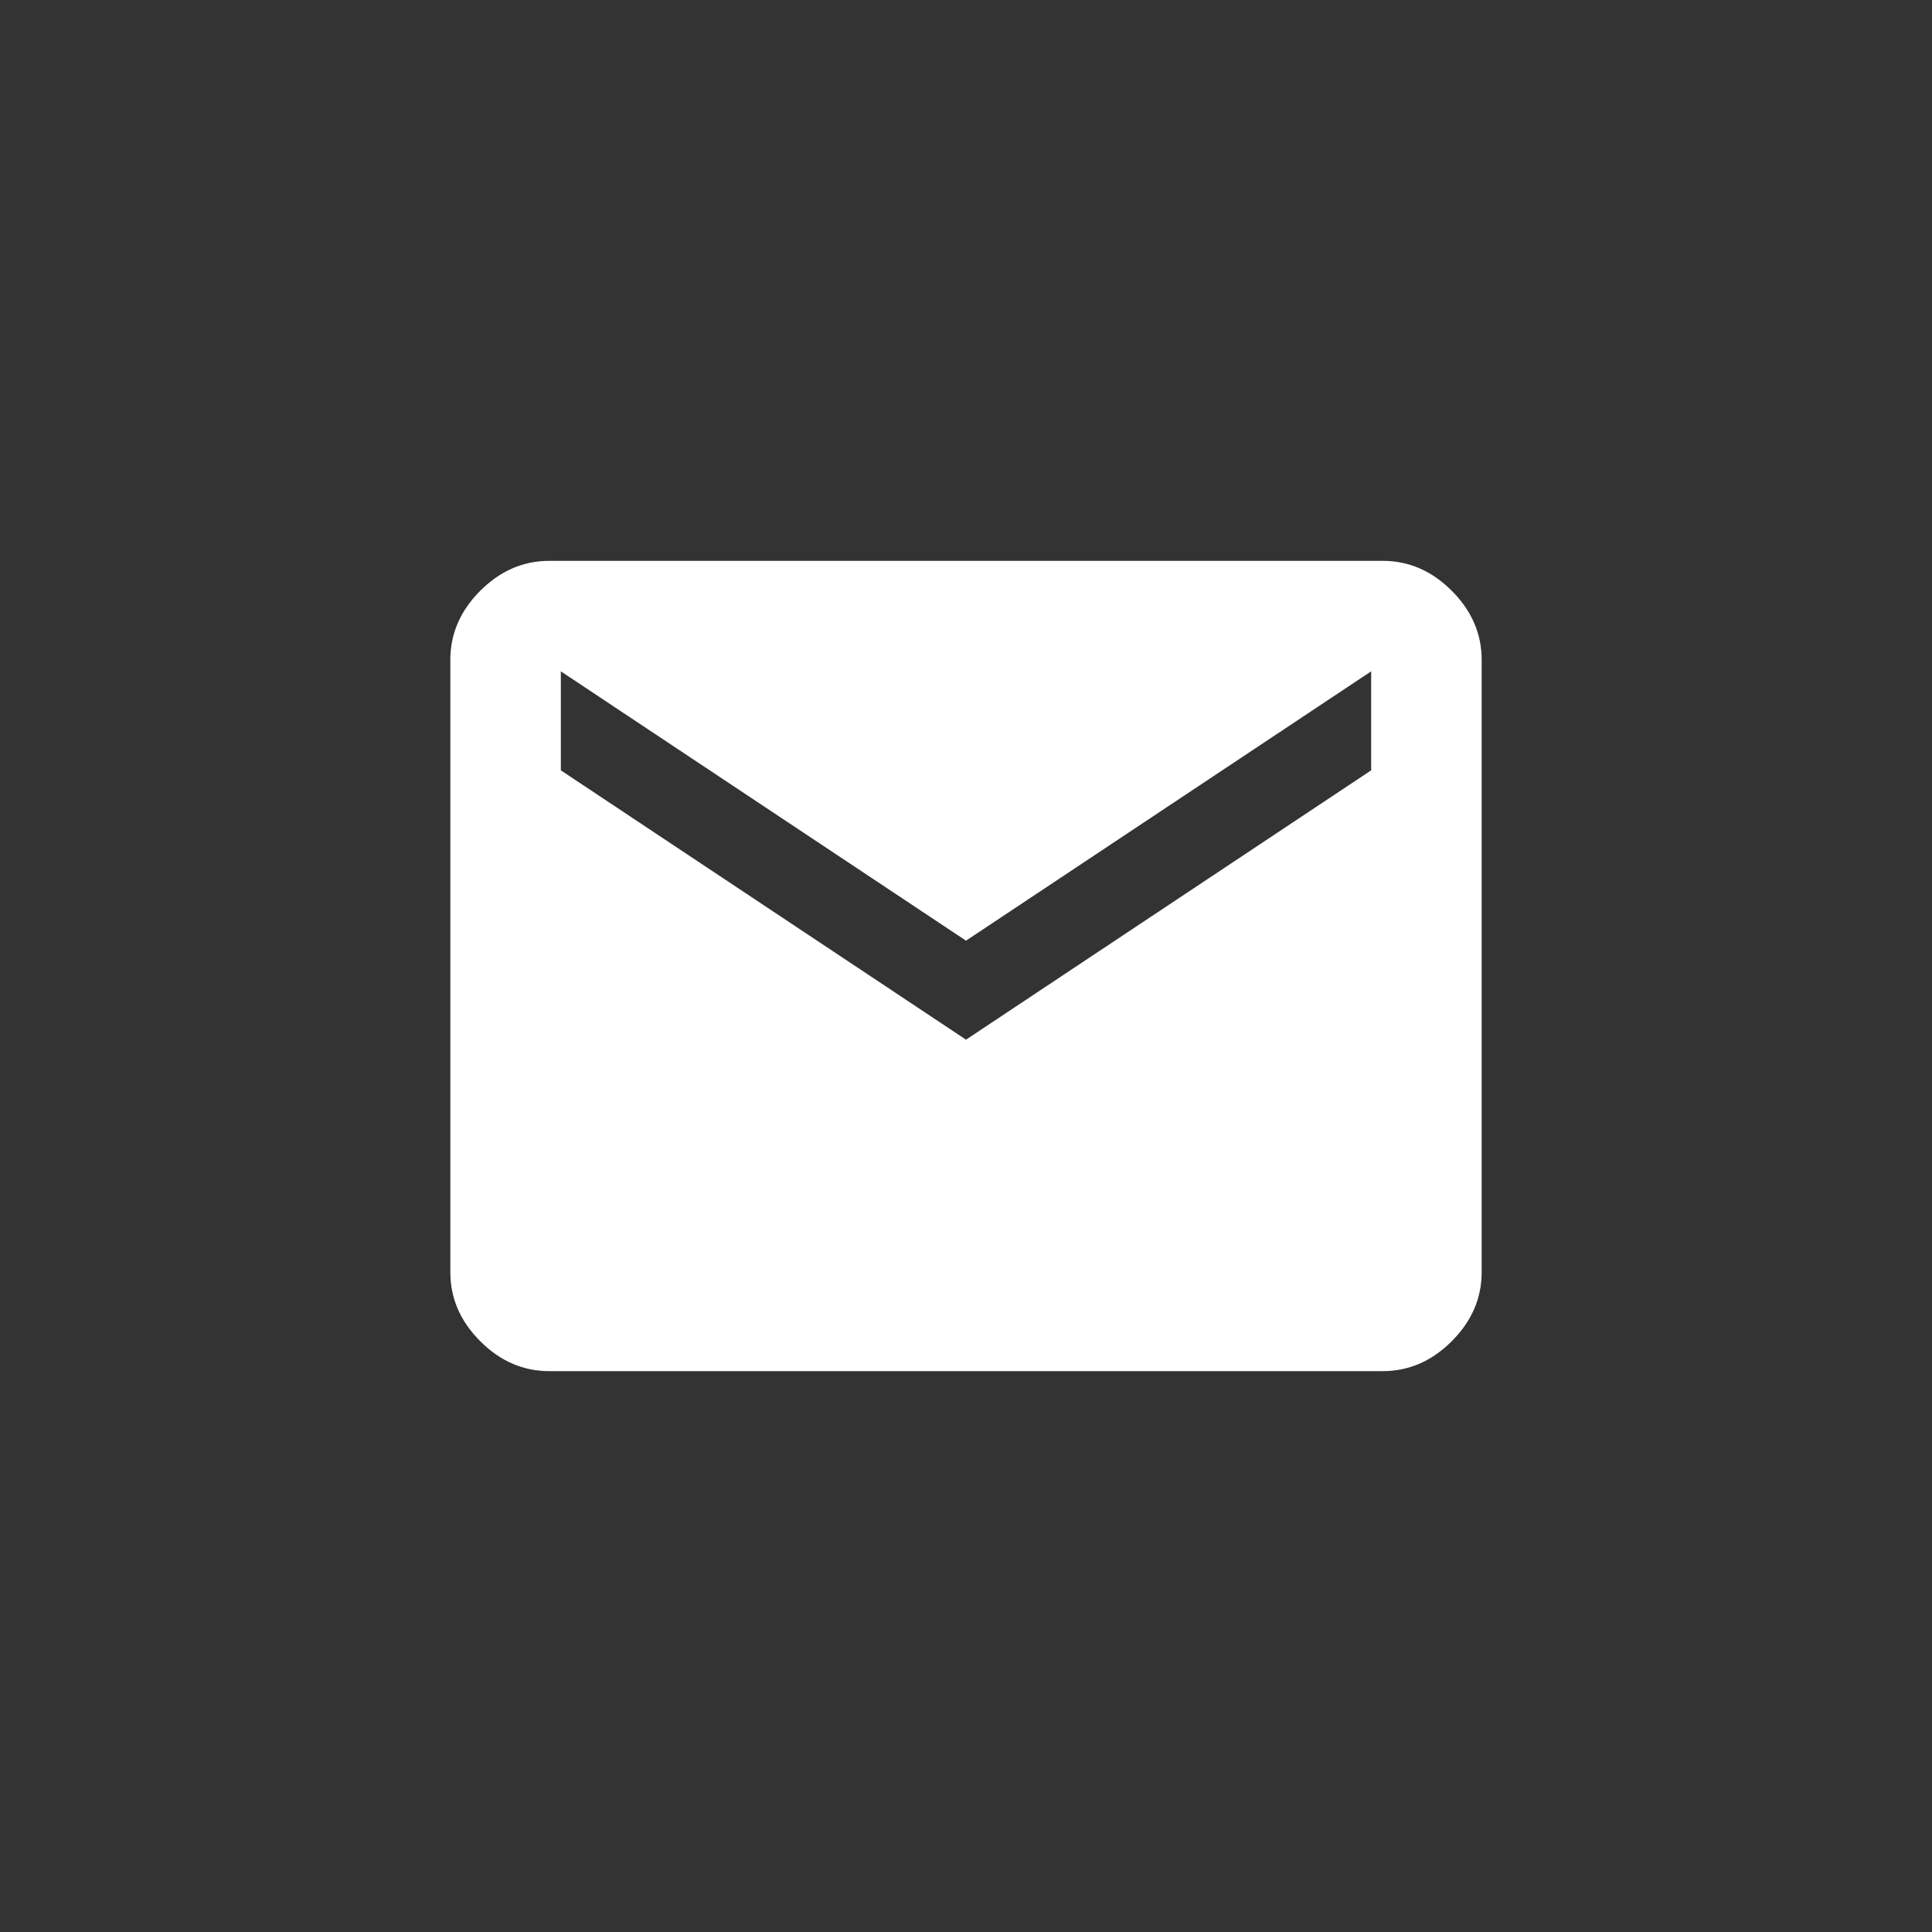 <?xml version="1.0" encoding="utf-8"?>
<!-- Generator: Adobe Illustrator 16.0.0, SVG Export Plug-In . SVG Version: 6.00 Build 0)  -->
<!DOCTYPE svg PUBLIC "-//W3C//DTD SVG 1.1//EN" "http://www.w3.org/Graphics/SVG/1.1/DTD/svg11.dtd">
<svg version="1.1" id="Facebook" xmlns="http://www.w3.org/2000/svg" xmlns:xlink="http://www.w3.org/1999/xlink" x="0px" y="0px"
	 width="150px" height="150px" viewBox="0 0 150 150" enable-background="new 0 0 150 150" xml:space="preserve">
<rect x="0" y="0" width="150" height="150" fill="#333333" stroke="none"/>
<g>
	<g>
		<rect id="facebook-back" fill="none" width="150" height="150"/>
		<path id="facebook-facebook" display="none" fill="#FFFFFF" d="M112.363,33H37.637C35.075,33,33,35.075,33,37.636v74.729
			c0,2.56,2.075,4.636,4.637,4.636h40.23V84.471H66.921V71.793h10.946v-9.349c0-10.85,6.626-16.758,16.305-16.758
			c4.637,0,8.62,0.345,9.781,0.5v11.338l-6.712,0.003c-5.265,0-6.282,2.501-6.282,6.171v8.094h12.553l-1.634,12.678H90.959V117
			h21.405c2.56,0,4.636-2.076,4.636-4.636V37.636C117,35.075,114.924,33,112.363,33z"/>
	</g>
	<g>
		<path fill="#FFFFFF" d="M107.352,43.543c2.023,0,3.812,0.776,5.361,2.323c1.547,1.55,2.323,3.337,2.323,5.362v47.543
			c0,2.026-0.776,3.814-2.323,5.361c-1.55,1.551-3.338,2.323-5.361,2.323H42.649c-2.027,0-3.815-0.772-5.362-2.323
			c-1.549-1.547-2.323-3.335-2.323-5.361V51.229c0-2.025,0.774-3.812,2.323-5.362c1.547-1.547,3.335-2.323,5.362-2.323
			L107.352,43.543L107.352,43.543z M106.457,59.808v-7.686L75,73.034L43.543,52.122v7.686L75,80.72L106.457,59.808z"/>
	</g>
</g>
</svg>
